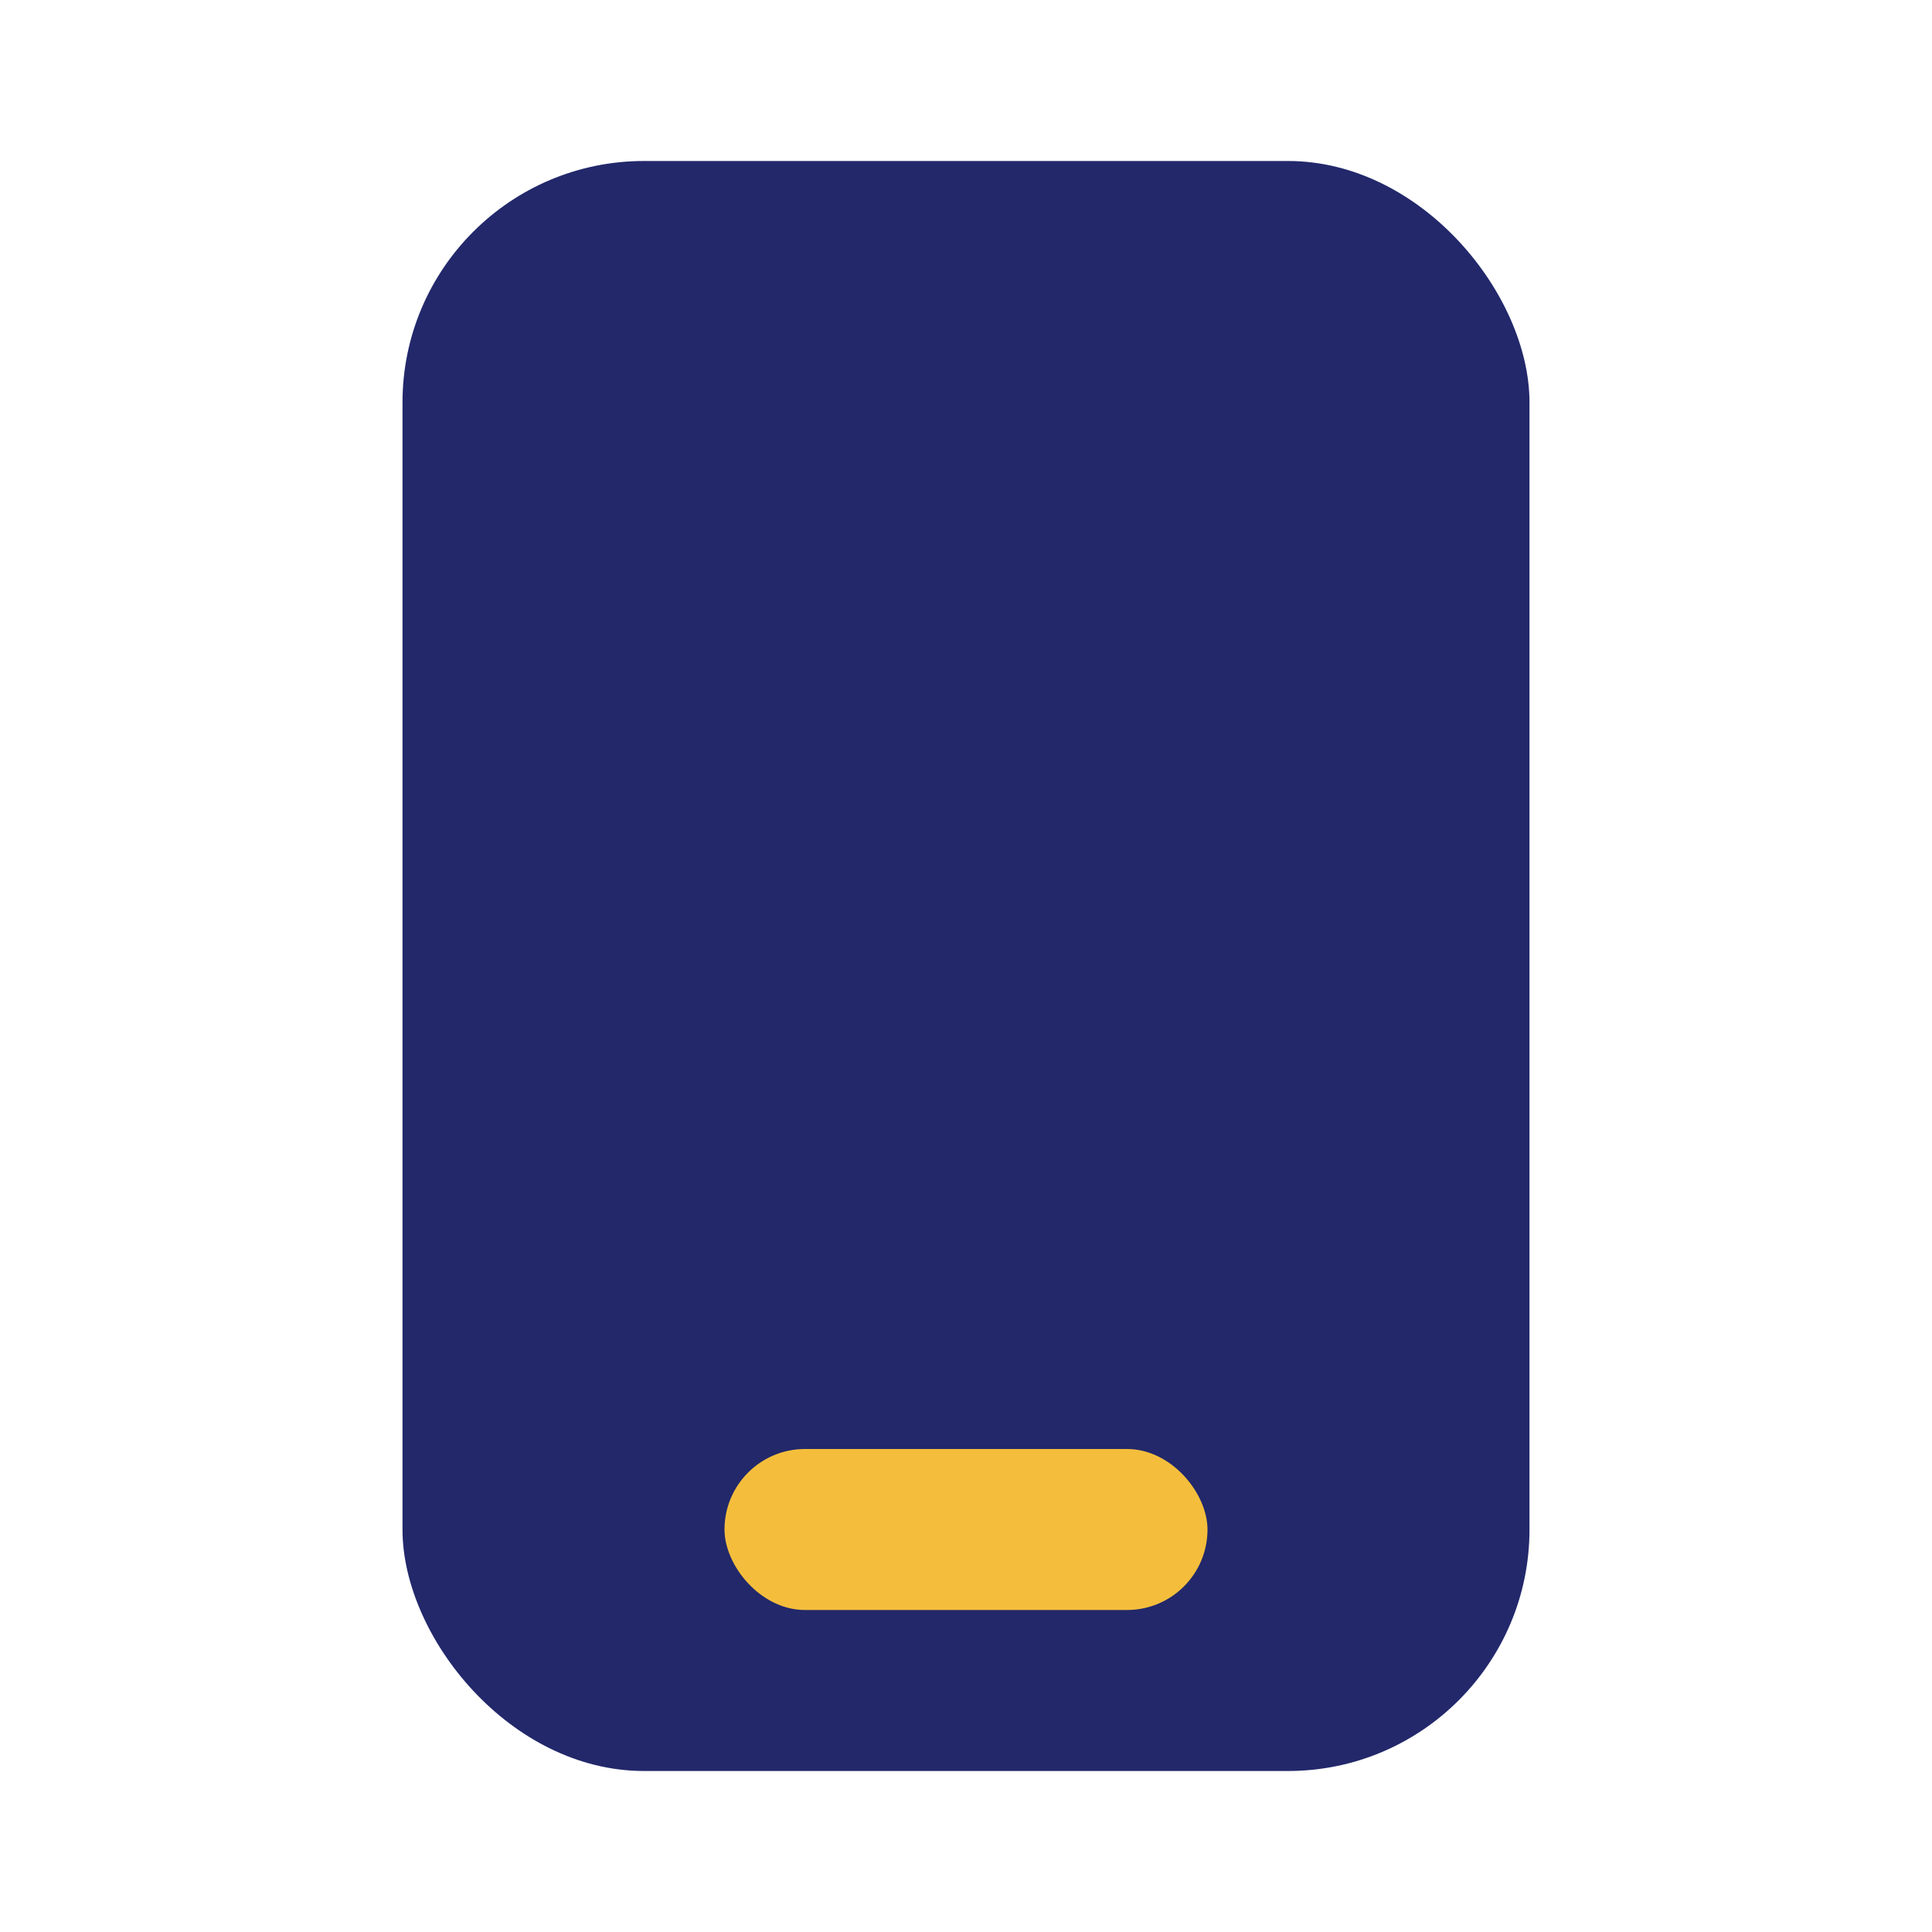 <?xml version="1.0" encoding="UTF-8"?>
<svg xmlns="http://www.w3.org/2000/svg" width="24" height="24" viewBox="0 0 24 24"><rect x="5" y="2" width="14" height="20" rx="3" fill="#22286a"/><rect x="9" y="18" width="6" height="2" rx="1" fill="#f4be3c"/></svg>